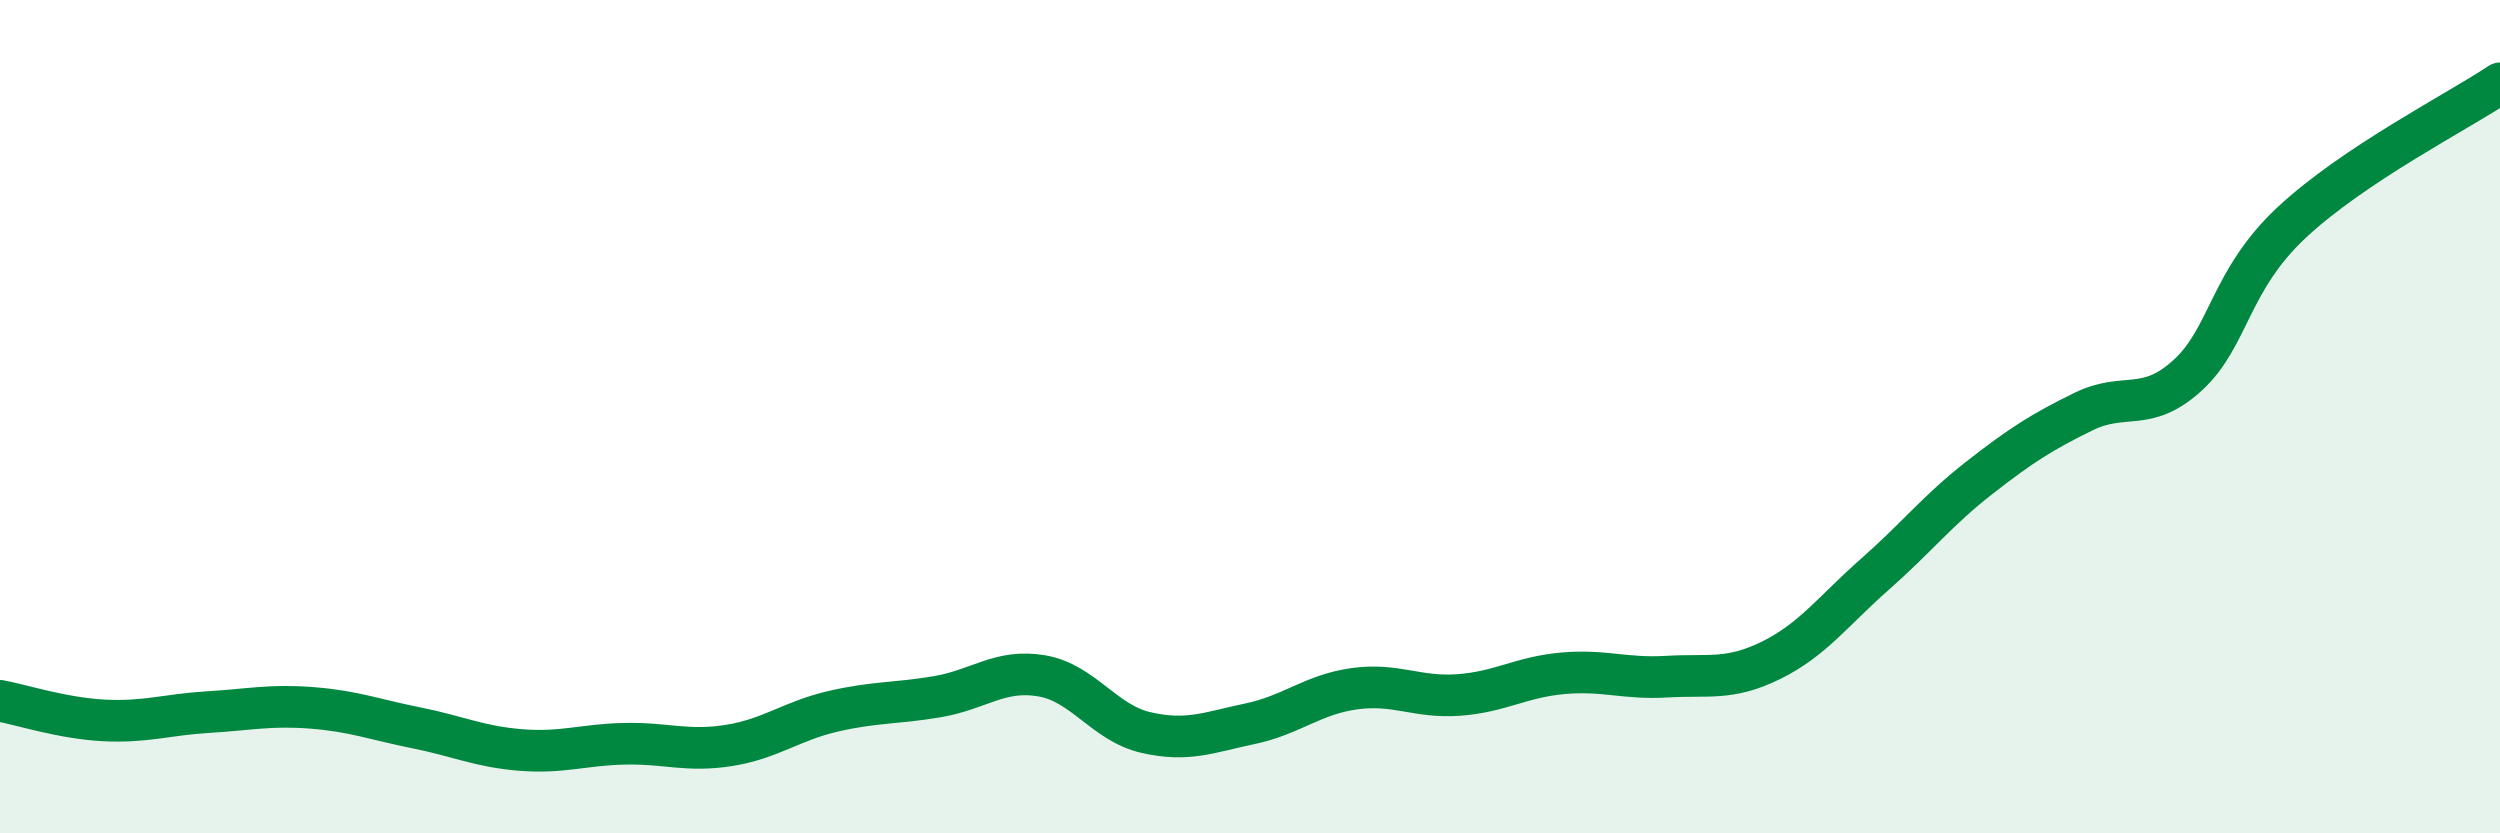 
    <svg width="60" height="20" viewBox="0 0 60 20" xmlns="http://www.w3.org/2000/svg">
      <path
        d="M 0,16.82 C 0.5,16.91 1.5,17.24 2.5,17.29 C 3.5,17.34 4,17.15 5,17.09 C 6,17.03 6.5,16.91 7.5,16.99 C 8.5,17.07 9,17.27 10,17.47 C 11,17.67 11.5,17.92 12.5,18 C 13.5,18.08 14,17.87 15,17.85 C 16,17.83 16.5,18.05 17.5,17.89 C 18.5,17.73 19,17.3 20,17.07 C 21,16.84 21.5,16.89 22.5,16.72 C 23.5,16.55 24,16.05 25,16.22 C 26,16.39 26.5,17.35 27.5,17.58 C 28.5,17.81 29,17.58 30,17.37 C 31,17.16 31.5,16.67 32.5,16.53 C 33.5,16.39 34,16.75 35,16.68 C 36,16.61 36.5,16.25 37.5,16.16 C 38.5,16.07 39,16.3 40,16.24 C 41,16.18 41.5,16.34 42.5,15.85 C 43.5,15.36 44,14.66 45,13.78 C 46,12.9 46.5,12.25 47.5,11.47 C 48.5,10.69 49,10.37 50,9.88 C 51,9.39 51.5,9.92 52.5,9.01 C 53.5,8.1 53.5,6.74 55,5.34 C 56.5,3.94 59,2.67 60,2L60 20L0 20Z"
        fill="#008740"
        opacity="0.1"
        stroke-linecap="round"
        stroke-linejoin="round"
      />
      <path
        d="M 0,16.82 C 0.5,16.91 1.5,17.24 2.5,17.29 C 3.5,17.34 4,17.15 5,17.09 C 6,17.03 6.5,16.91 7.5,16.99 C 8.5,17.07 9,17.27 10,17.47 C 11,17.67 11.5,17.92 12.5,18 C 13.5,18.08 14,17.87 15,17.85 C 16,17.83 16.5,18.05 17.5,17.89 C 18.5,17.73 19,17.3 20,17.07 C 21,16.84 21.5,16.89 22.5,16.72 C 23.5,16.55 24,16.05 25,16.22 C 26,16.39 26.5,17.35 27.5,17.58 C 28.5,17.81 29,17.58 30,17.37 C 31,17.16 31.5,16.67 32.5,16.53 C 33.5,16.39 34,16.75 35,16.68 C 36,16.61 36.5,16.25 37.5,16.16 C 38.5,16.07 39,16.3 40,16.24 C 41,16.18 41.5,16.34 42.5,15.85 C 43.5,15.36 44,14.66 45,13.78 C 46,12.9 46.5,12.25 47.5,11.47 C 48.5,10.69 49,10.37 50,9.88 C 51,9.39 51.5,9.92 52.5,9.01 C 53.5,8.1 53.5,6.74 55,5.34 C 56.5,3.94 59,2.67 60,2"
        stroke="#008740"
        stroke-width="1"
        fill="none"
        stroke-linecap="round"
        stroke-linejoin="round"
      />
    </svg>
  
